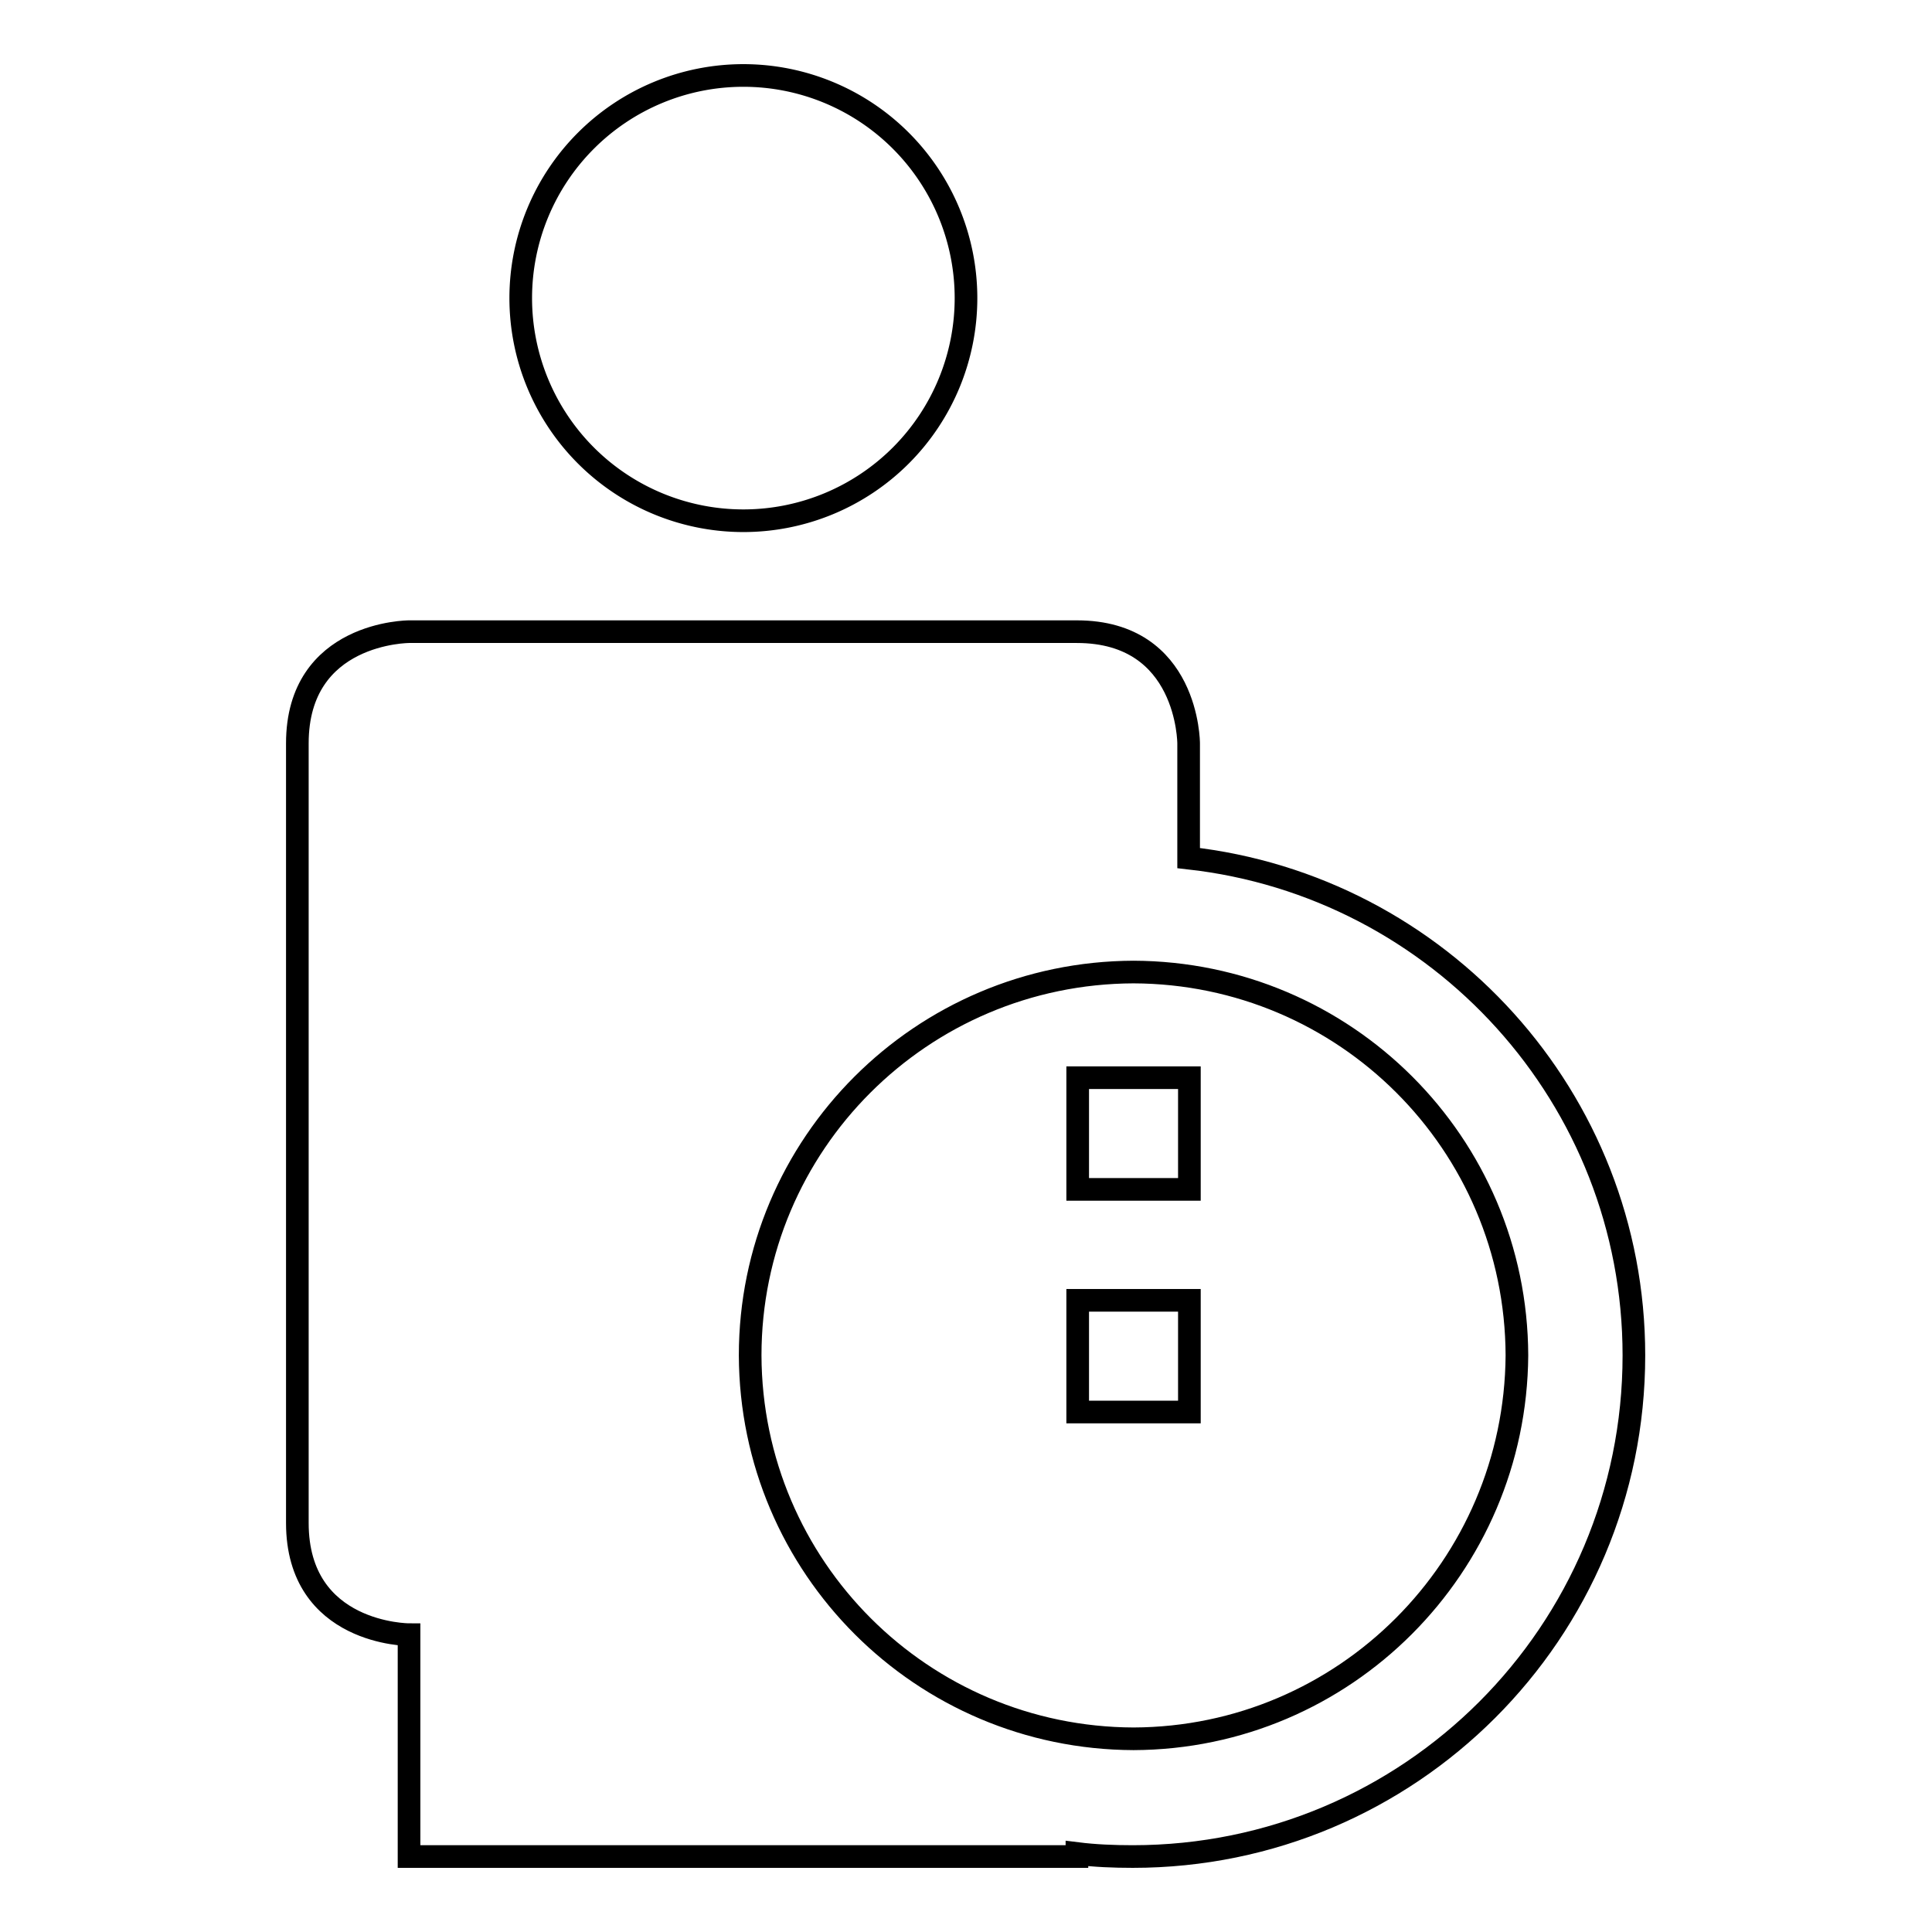 <?xml version="1.0" encoding="utf-8"?>
<!-- Svg Vector Icons : http://www.onlinewebfonts.com/icon -->
<!DOCTYPE svg PUBLIC "-//W3C//DTD SVG 1.1//EN" "http://www.w3.org/Graphics/SVG/1.1/DTD/svg11.dtd">
<svg version="1.1" xmlns="http://www.w3.org/2000/svg" xmlns:xlink="http://www.w3.org/1999/xlink" x="0px" y="0px" viewBox="0 0 256 256" enable-background="new 0 0 256 256" xml:space="preserve">
<g><g><g><g><path stroke-width="3" fill-opacity="0" stroke="#000000"  d="M69 39.5a29.5 29.5 0 1 0 59 0a29.5 29.5 0 1 0 -59 0z"/><path stroke-width="3" fill-opacity="0" stroke="#000000"  d="M157.5,113.7c0-9.1,0-15.2,0-15.2s0-14.8-14.8-14.8c-7.4,0-88.5,0-88.5,0s-14.8,0-14.8,14.8v103.3c0,14.8,14.8,14.8,14.8,14.8V246h88.5v-0.4c2.4,0.3,4.9,0.4,7.4,0.4c36.7,0,66.4-29.7,66.4-66.4C216.5,145.5,190.7,117.4,157.5,113.7z M150.2,230.4c-28-0.1-50.7-22.7-50.8-50.8c0-28,22.7-50.7,50.8-50.8c28,0.1,50.7,22.7,50.8,50.8C200.8,207.6,178.2,230.3,150.2,230.4z"/><path stroke-width="3" fill-opacity="0" stroke="#000000"  d="M142.8 172.3h14.8v14.8h-14.8z"/><path stroke-width="3" fill-opacity="0" stroke="#000000"  d="M142.8 142.8h14.8v14.8h-14.8z"/></g></g><g></g><g></g><g></g><g></g><g></g><g></g><g></g><g></g><g></g><g></g><g></g><g></g><g></g><g></g><g></g></g></g>
</svg>